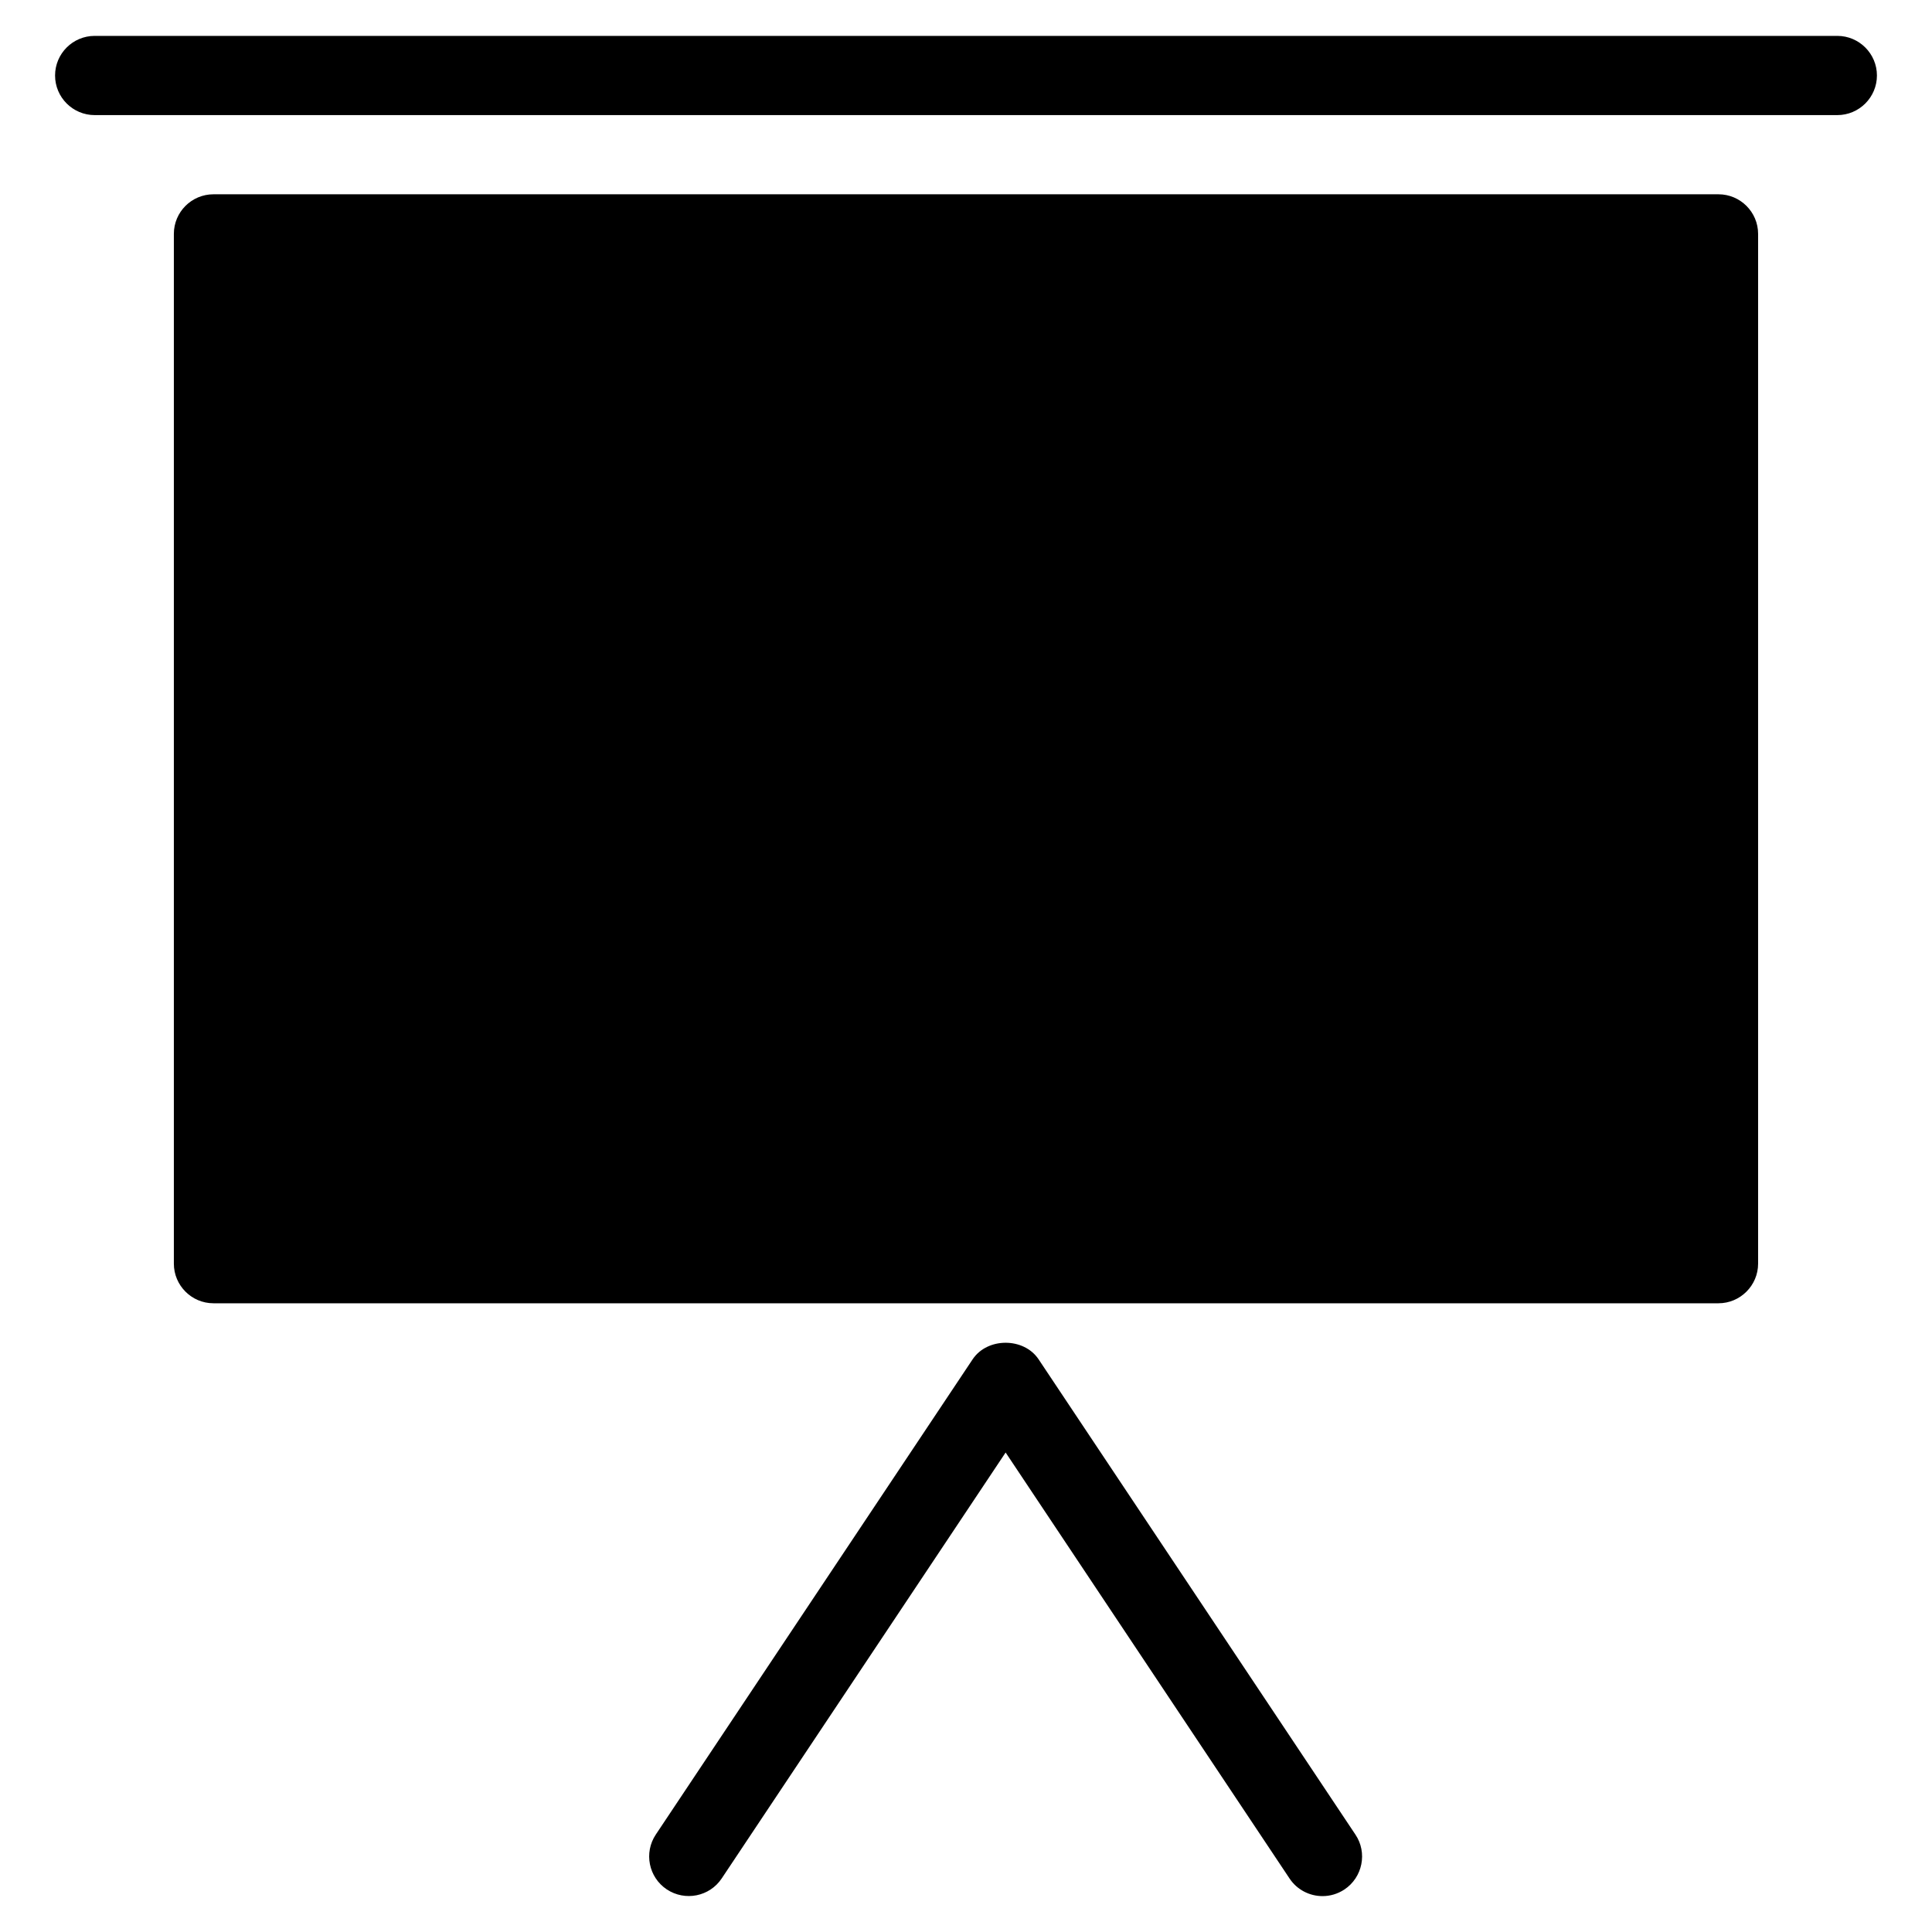 <?xml version="1.0" encoding="UTF-8"?>
<!-- Uploaded to: SVG Repo, www.svgrepo.com, Generator: SVG Repo Mixer Tools -->
<svg fill="#000000" width="800px" height="800px" version="1.1" viewBox="144 144 512 512" xmlns="http://www.w3.org/2000/svg">
 <g>
  <path d="m599.42 195.49h-398.85c-5.793 0-10.496 4.703-10.496 10.496v272.9c0 5.773 4.703 10.496 10.496 10.496h398.85c5.773 0 10.496-4.723 10.496-10.496v-272.9c0-5.793-4.723-10.496-10.496-10.496z"/>
  <path d="m419.23 504.22c-3.906-5.832-13.562-5.832-17.465 0l-83.969 125.95c-3.211 4.809-1.91 11.336 2.918 14.547 4.828 3.191 11.336 1.91 14.547-2.918l75.238-112.87 75.234 112.88c2.019 3.043 5.352 4.68 8.754 4.68 1.996 0 3.988-0.566 5.809-1.762 4.809-3.211 6.129-9.762 2.902-14.547z"/>
  <path d="m630.91 153.51h-461.82c-5.793 0-10.496 4.703-10.496 10.496 0 5.793 4.703 10.496 10.496 10.496h461.82c5.773 0 10.496-4.703 10.496-10.496 0-5.793-4.723-10.496-10.496-10.496z"/>
 </g>
</svg>